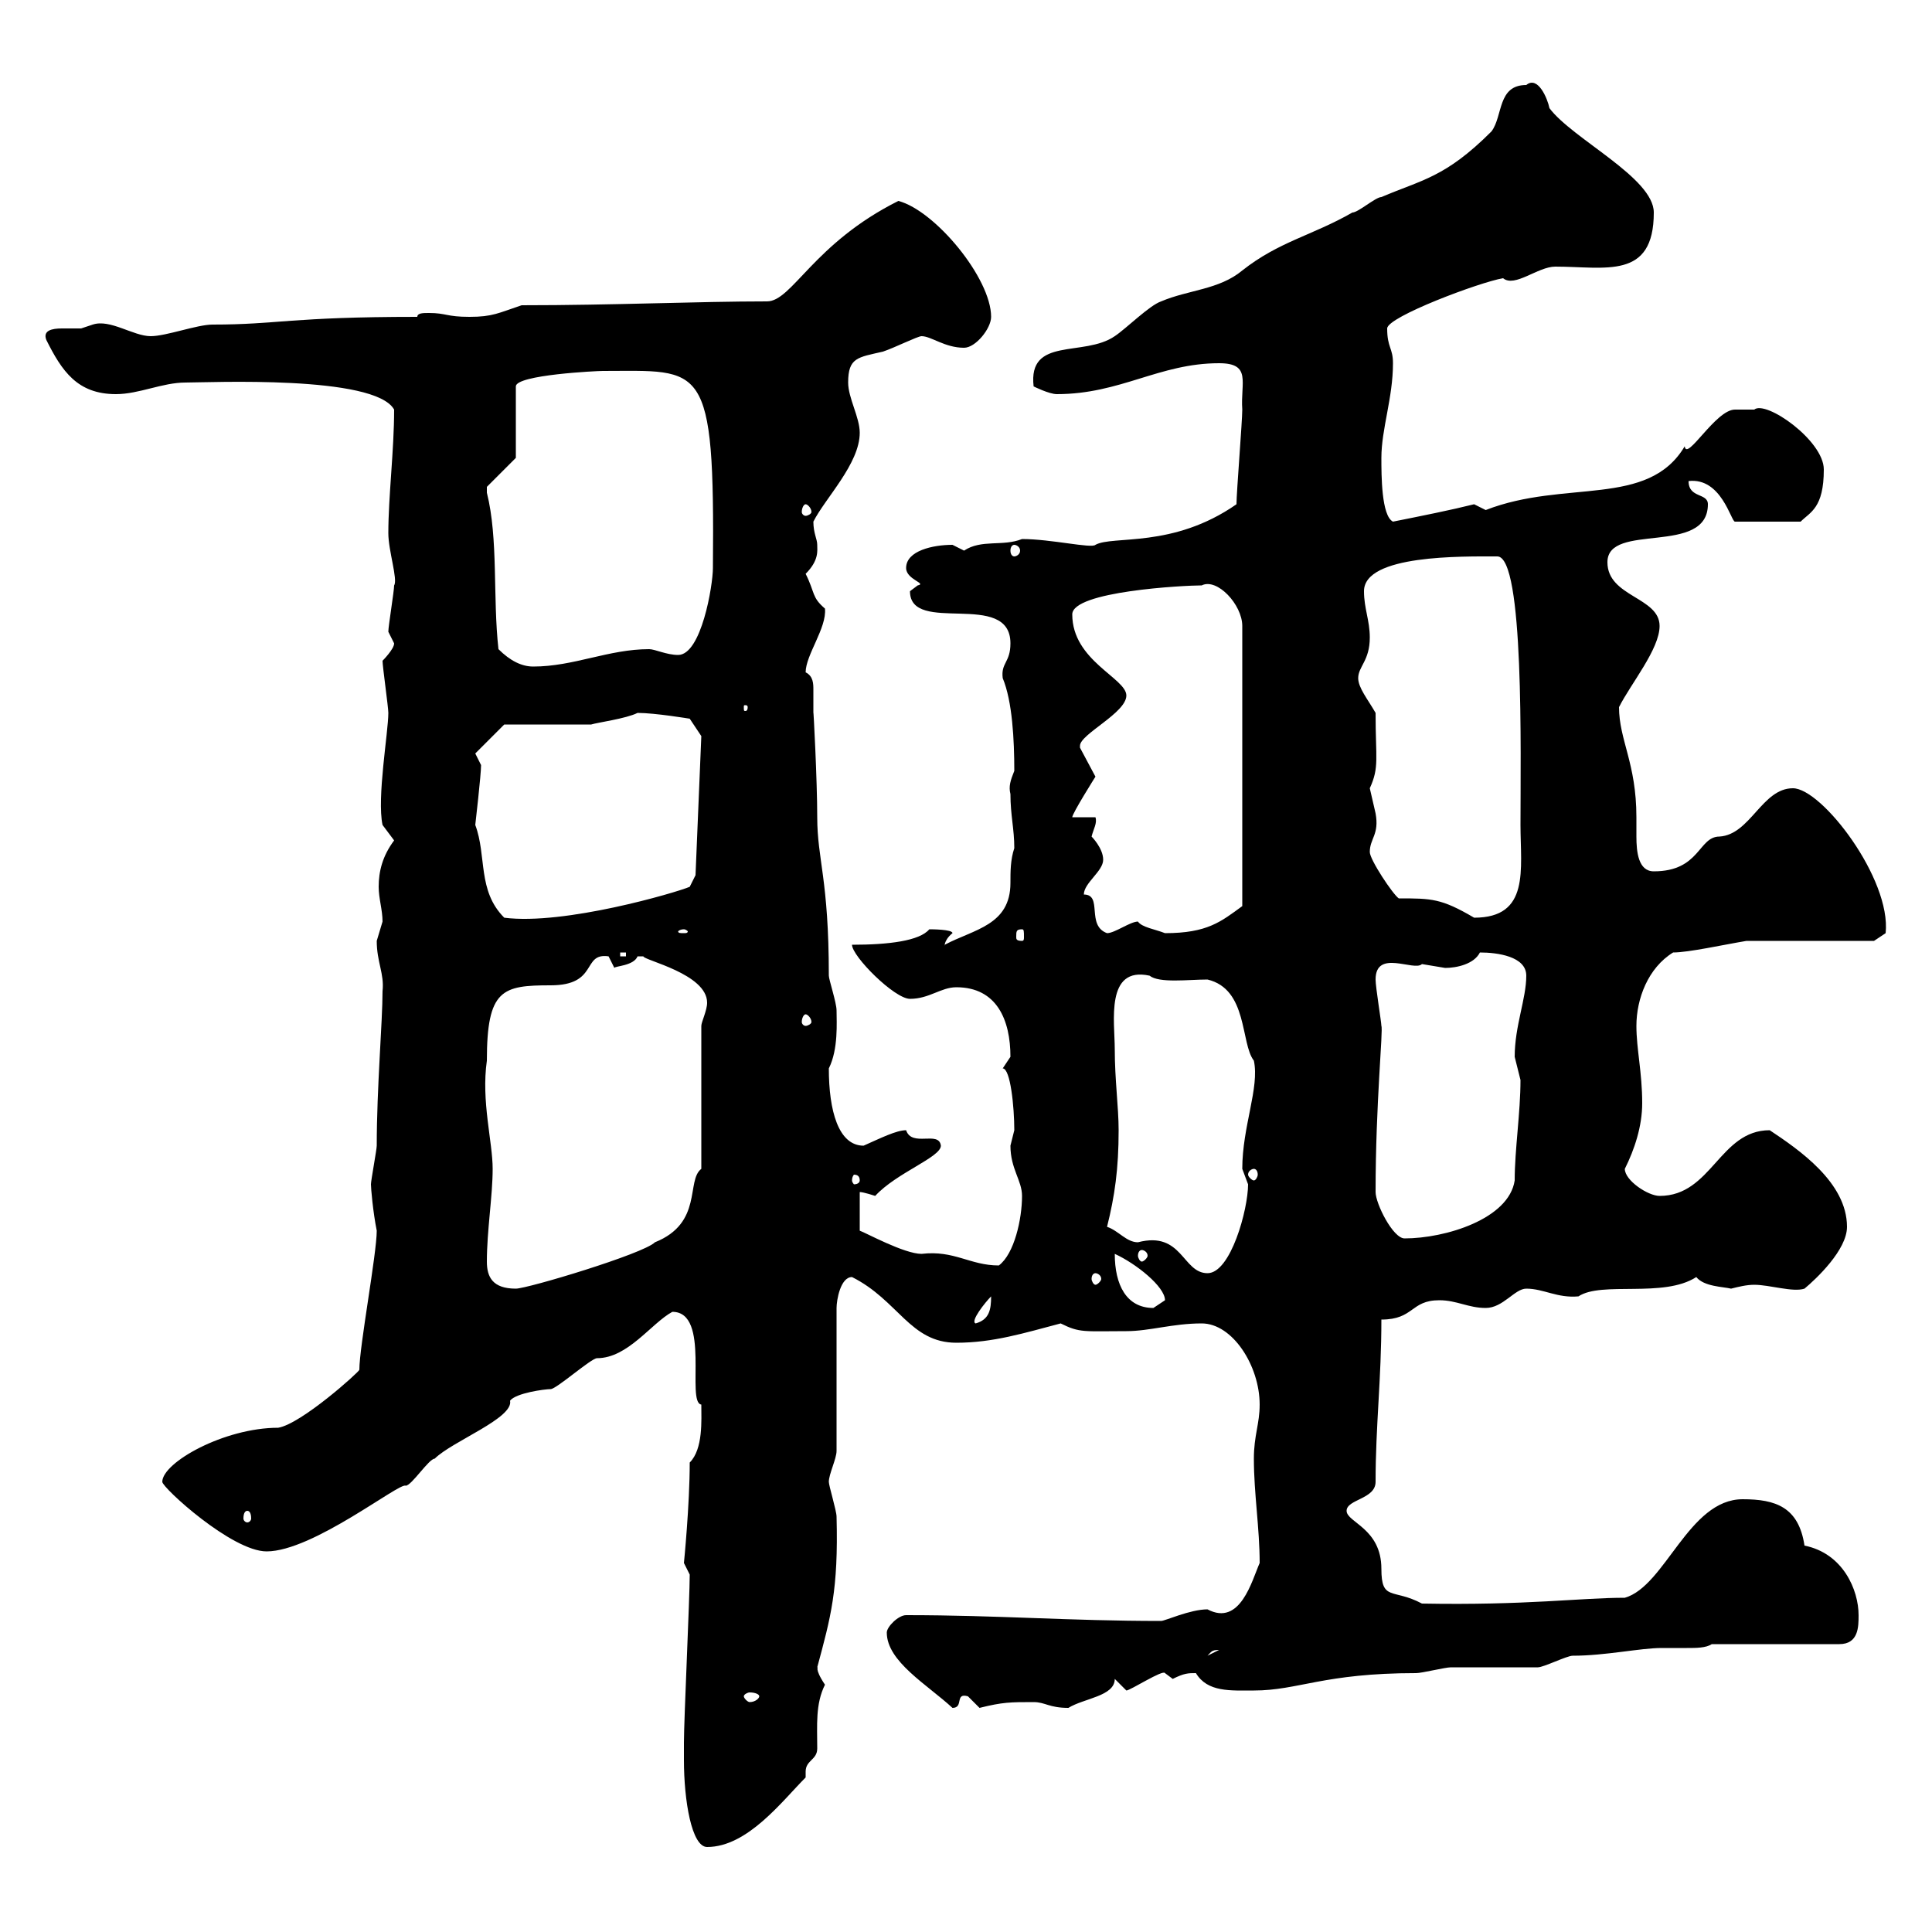<svg xmlns="http://www.w3.org/2000/svg" xmlns:xlink="http://www.w3.org/1999/xlink" width="300" height="300"><path d="M106.20 272.40C106.20 272.40 106.20 273.30 106.20 273.30C106.20 279.60 107.40 286.80 109.80 286.80C116.10 286.80 121.50 279.60 125.10 276C125.10 275.70 125.10 275.40 125.10 275.10C125.10 273.30 126.90 273.30 126.90 271.50C126.90 267.90 126.60 264.60 128.10 261.60C126.30 258.90 127.20 258.90 126.90 258.90C129 251.10 130.20 246.90 129.90 235.50C129.90 234.60 128.70 230.70 128.70 230.10C128.70 228.90 129.90 226.50 129.90 225.30L129.90 203.10C129.90 201.90 130.50 198.30 132.30 198.30C139.50 201.90 141.30 208.50 148.50 208.50C154.20 208.50 159 207 164.70 205.50C167.70 207 168.30 206.70 174.90 206.70C178.50 206.70 182.10 205.50 186.60 205.50C191.40 205.50 195.60 212.10 195.60 218.10C195.60 221.10 194.70 222.90 194.70 226.50C194.70 231.90 195.60 237.30 195.60 242.70C194.40 245.40 192.60 252.60 187.50 249.90C184.80 249.90 180.90 251.70 180.30 251.70C165.90 251.70 155.10 250.80 140.70 250.80C139.50 250.80 137.70 252.60 137.70 253.50C137.70 258 144 261.60 147.90 265.20C149.70 265.20 148.20 262.80 150.30 263.40C150.30 263.40 152.10 265.20 152.10 265.20C155.70 264.30 156.90 264.30 160.50 264.30C162.30 264.30 162.90 265.20 165.90 265.20C168.30 263.70 173.10 263.40 173.10 260.70C173.10 260.70 174.90 262.50 174.90 262.50C175.50 262.50 180.60 259.20 180.90 259.80C180.90 259.80 182.10 260.70 182.10 260.70C183.90 259.80 184.50 259.80 185.70 259.80C187.50 262.80 191.10 262.50 194.70 262.50C201.60 262.50 205.50 259.80 219.90 259.80C220.80 259.80 224.40 258.90 225.30 258.90C226.20 258.90 237.90 258.90 238.80 258.90C239.70 258.90 243.30 257.10 244.20 257.10C249.30 257.10 254.70 255.90 258 255.90C259.20 255.90 260.40 255.90 261.90 255.90C263.40 255.90 264.90 255.90 265.80 255.30L285.60 255.30C288.60 255.30 288.60 252.60 288.60 250.80C288.60 246.90 286.20 241.20 280.20 240C279.30 234 275.70 232.80 270.60 232.80C262.20 232.80 258.60 246.30 252.30 248.10C245.40 248.10 237 249.30 220.80 249C216.30 246.60 214.50 248.70 214.50 243.60C214.50 237.30 209.10 236.40 209.10 234.60C209.10 232.80 213.60 232.80 213.60 230.10C213.60 221.40 214.50 214.20 214.50 204.90C219.60 204.90 219 201.90 223.50 201.90C226.20 201.90 228 203.10 230.70 203.10C233.40 203.10 235.20 200.10 237 200.10C239.70 200.10 241.80 201.60 245.10 201.30C248.70 198.90 258.30 201.60 263.40 198.30C264.60 199.80 267.60 199.80 268.80 200.10C270 199.80 271.20 199.50 272.40 199.50C274.80 199.50 278.40 200.70 280.20 200.10C282 198.60 286.80 194.10 286.80 190.50C286.80 183.60 279.30 178.50 274.80 175.50C267 175.50 265.80 185.70 257.70 185.70C255.90 185.70 252.30 183.30 252.30 181.50C253.80 178.50 255 174.90 255 171.30C255 166.50 254.10 162.90 254.10 159.30C254.10 155.10 255.90 150.30 259.80 147.90C262.20 147.90 267.60 146.70 271.20 146.10L291 146.10L292.80 144.90C293.70 136.50 282.90 122.40 278.40 122.40C273.60 122.40 271.80 129.60 267 129.90C263.70 129.90 264 135.30 256.80 135.30C254.40 135.30 254.10 132.30 254.10 129.90C254.10 128.70 254.10 127.80 254.10 126.90C254.10 118.50 251.40 114.90 251.40 109.80C253.20 106.20 257.70 100.80 257.70 97.20C257.70 92.70 249.60 92.70 249.60 87.30C249.60 81 265.20 86.40 265.20 78.30C265.20 76.50 262.20 77.40 262.20 74.70C267.30 74.10 268.80 81 269.40 81L279.60 81C281.10 79.50 283.20 78.90 283.20 72.90C283.20 68.40 274.20 62.10 272.40 63.60C271.20 63.60 269.40 63.60 269.40 63.60C266.40 63.60 261.90 71.70 261.60 69.30C255.90 78.90 243 74.40 230.70 79.20L228.90 78.30C225.30 79.20 220.80 80.10 216.30 81C214.50 80.10 214.50 73.80 214.50 71.10C214.50 66.60 216.30 61.80 216.30 56.40C216.30 54 215.40 54 215.40 51C215.40 49.20 229.80 43.80 233.40 43.20C235.20 44.70 238.80 41.40 241.50 41.40C249.30 41.40 256.80 43.50 256.80 33C256.80 27.60 244.20 21.60 240.60 16.80C240.30 15.30 238.80 11.70 237 13.20C232.50 13.20 233.40 18 231.60 20.40C224.40 27.60 220.80 27.90 214.50 30.60C213.60 30.60 210.90 33 210 33C203.70 36.60 198.60 37.50 192.90 42C189.30 45 184.50 45 180.30 46.80C178.50 47.40 174.90 51 173.10 52.20C168.30 55.50 159.60 52.20 160.50 60C160.50 60 162.90 61.20 164.10 61.20C174 61.20 180 56.40 189.30 56.40C194.40 56.40 192.60 59.40 192.90 63.60C192.90 65.40 192 76.50 192 78.30C182.10 85.20 172.80 83.10 170.10 84.60C169.50 85.20 163.20 83.70 158.70 83.70C155.70 84.90 152.40 83.70 149.70 85.50C149.70 85.50 147.90 84.60 147.90 84.60C144.90 84.60 140.70 85.50 140.70 88.20C140.70 90 144 90.60 142.50 90.90C142.50 90.90 141.30 91.80 141.30 91.80C141.30 98.70 156.90 91.50 156.90 99.90C156.90 102.90 155.40 102.90 155.70 105.30C157.20 108.90 157.50 114.90 157.50 119.70C156.90 121.20 156.60 122.10 156.90 123.30C156.90 126.60 157.50 128.70 157.50 131.70C156.90 133.50 156.90 135.30 156.90 137.10C156.90 143.70 151.20 144.30 146.70 146.70C146.70 147.30 146.40 146.10 147.90 144.90C147.90 144.30 144.60 144.30 144.30 144.30C142.80 146.10 138 146.70 132.30 146.70C132.30 148.50 138.90 155.10 141.30 155.10C144.30 155.10 146.10 153.30 148.50 153.30C154.80 153.30 156.90 158.40 156.90 164.10C156.90 164.10 155.70 165.90 155.70 165.90C156.90 165.90 157.50 171.90 157.50 175.50C157.50 175.50 156.90 177.90 156.90 177.90C156.90 181.50 158.70 183.30 158.70 185.70C158.70 189.30 157.50 194.70 155.10 196.50C150.60 196.50 148.20 194.10 143.10 194.70C140.40 194.70 134.40 191.40 133.50 191.10C133.50 190.50 133.50 185.70 133.50 185.10C134.10 185.10 135.90 185.70 135.90 185.70C139.20 182.10 146.10 179.70 146.10 177.90C145.80 175.50 141.60 178.20 140.70 175.50C139.20 175.50 136.80 176.70 134.10 177.90C130.20 177.90 128.70 172.50 128.70 165.90C130.20 162.90 129.90 158.70 129.90 156.90C129.90 155.70 128.70 152.10 128.70 151.50C128.70 136.50 126.90 133.50 126.90 126.90C126.90 121.20 126.30 109.80 126.30 110.70C126.30 109.80 126.30 108.60 126.30 107.10C126.30 106.20 126.30 105 125.10 104.40C125.10 101.70 128.40 97.50 128.10 94.50C126 92.70 126.60 92.10 125.10 89.10C127.20 87 126.90 85.50 126.90 84.60C126.90 83.70 126.30 82.80 126.30 81C128.10 77.40 133.50 72 133.50 67.20C133.50 64.80 131.70 61.80 131.70 59.40C131.70 55.50 133.20 55.50 137.10 54.60C138.90 54 142.50 52.20 143.10 52.20C144.60 52.20 146.70 54 149.70 54C151.50 54 153.90 51 153.90 49.20C153.90 43.20 145.20 32.70 139.50 31.20C126.30 37.80 123 46.80 119.10 46.80C108.30 46.80 95.40 47.40 81 47.40C77.40 48.60 76.50 49.20 72.90 49.20C69.30 49.20 69.30 48.60 66.60 48.60C65.70 48.60 64.80 48.60 64.80 49.20C45 49.20 43.20 50.40 33 50.40C30.60 50.40 25.80 52.20 23.40 52.20C20.70 52.20 17.10 49.50 14.40 50.40C14.40 50.40 12.60 51 12.60 51C11.70 51 10.80 51 9.60 51C8.10 51 6.60 51.30 7.20 52.80C9.60 57.60 12 61.20 18 61.20C21.60 61.20 25.20 59.40 28.80 59.40C32.40 59.40 58.20 58.20 61.20 63.60C61.20 69.90 60.30 77.10 60.30 82.80C60.30 85.50 61.80 90 61.20 90.90C61.20 91.80 60.30 97.20 60.30 98.10C60.30 98.10 61.20 99.90 61.20 99.90C61.20 100.80 59.40 102.60 59.40 102.60C59.40 103.50 60.30 109.80 60.30 110.70C60.30 113.70 58.50 123.90 59.40 128.10L61.20 130.50C59.40 132.90 58.80 135.30 58.80 137.70C58.80 139.50 59.40 141.30 59.40 143.10C59.40 143.10 58.50 146.10 58.50 146.10C58.50 149.40 59.70 151.20 59.40 153.90C59.40 158.70 58.50 168.90 58.50 177.90C58.50 178.50 57.60 183.30 57.60 183.90C57.60 184.50 57.90 188.10 58.50 191.10C58.50 194.70 55.80 209.10 55.80 212.70C55.80 213 46.80 221.10 43.20 221.70C34.80 221.70 25.20 227.10 25.20 230.10C25.20 231 36 240.90 41.40 240.90C48.60 240.90 62.10 230.10 63 230.70C63.90 230.70 66.60 226.50 67.50 226.50C70.20 223.80 79.80 220.20 79.20 217.50C80.10 216.30 84.60 215.70 85.50 215.70C86.40 215.70 91.80 210.90 92.70 210.90C97.50 210.90 101.10 205.50 104.40 203.70C110.40 203.70 106.50 217.80 108.90 218.10C108.90 220.50 109.20 225 107.10 227.10C107.10 233.70 106.20 242.70 106.20 242.70C106.20 242.70 107.10 244.50 107.10 244.50C107.10 248.10 106.20 267 106.20 270.60C106.20 270.60 106.20 271.50 106.20 272.40ZM117.90 263.40C117.90 263.70 117.30 264.30 116.40 264.30C116.10 264.30 115.50 263.70 115.50 263.40C115.50 263.10 116.10 262.80 116.40 262.80C117.30 262.80 117.90 263.10 117.90 263.40ZM189.30 256.20C189.30 256.20 189.30 256.20 189.30 256.20L187.50 257.10C188.10 256.50 188.10 256.20 189.30 256.20ZM38.40 234.60C38.70 234.60 39 234.90 39 235.80C39 236.10 38.70 236.40 38.40 236.40C38.10 236.40 37.80 236.10 37.80 235.80C37.80 234.90 38.10 234.60 38.40 234.60ZM153.90 201.30C153.90 203.40 153.60 204.90 151.50 205.50C150.60 205.20 153 202.20 153.90 201.30ZM173.10 194.70C176.40 196.20 180.90 199.80 180.90 201.90C180.90 201.90 179.10 203.10 179.10 203.10C174.90 203.10 173.10 199.50 173.10 194.70ZM75.60 195.90C75.60 191.10 76.50 185.70 76.50 181.50C76.50 177.30 74.70 171 75.60 164.70C75.60 153.60 78 153 85.50 153C93 153 90.30 147.90 94.50 148.50C94.50 148.50 95.40 150.30 95.40 150.30C95.40 150 98.40 150 99 148.50C99 148.50 99 148.50 99.90 148.50C99.90 149.10 109.80 151.20 109.80 155.70C109.80 156.90 108.90 158.70 108.90 159.30L108.90 181.50C106.50 183.30 109.20 189.90 101.70 192.90C99.90 194.70 81.90 200.10 80.10 200.10C76.50 200.10 75.60 198.30 75.60 195.90ZM170.10 197.70C170.40 197.70 171 198 171 198.60C171 198.90 170.40 199.50 170.10 199.50C169.80 199.50 169.50 198.90 169.50 198.60C169.50 198 169.80 197.70 170.10 197.70ZM171.90 190.50C173.10 185.70 173.70 181.50 173.70 175.50C173.70 171.90 173.10 167.70 173.10 162.90C173.10 158.70 171.60 150 178.50 151.50C180 152.70 184.50 152.10 187.50 152.10C193.80 153.60 192.60 162 194.70 164.70C195.60 168.90 192.90 174.90 192.90 181.50C192.90 181.50 193.80 183.90 193.80 183.90C193.80 187.80 191.10 197.70 187.50 197.70C183.60 197.70 183.60 191.10 176.70 192.90C174.90 192.90 173.70 191.10 171.90 190.50ZM177.30 194.10C177.60 194.10 178.20 194.40 178.20 195C178.20 195.30 177.60 195.90 177.30 195.90C177 195.90 176.70 195.30 176.70 195C176.70 194.40 177 194.10 177.30 194.10ZM213.60 185.10C213.60 171.30 214.80 159.90 214.50 159.30C214.50 158.70 213.60 153.30 213.60 152.10C213.60 147.30 219.60 150.90 220.80 149.70C220.80 149.70 224.40 150.30 224.40 150.30C226.20 150.30 228.90 149.70 229.80 147.90C232.50 147.90 237 148.50 237 151.50C237 155.10 235.20 159.30 235.20 164.10C235.20 164.10 236.10 167.70 236.10 167.70C236.10 172.80 235.20 178.50 235.20 183.30C234.30 189.30 224.40 192.30 218.10 192.30C216.30 192.30 213.60 186.90 213.60 185.10ZM133.50 183.30C133.50 183.60 133.20 183.90 132.60 183.90C132.60 183.90 132.30 183.60 132.30 183.30C132.30 182.70 132.60 182.40 132.60 182.40C133.20 182.40 133.50 182.70 133.50 183.30ZM194.70 181.50C195 181.50 195.30 181.80 195.30 182.40C195.30 182.70 195 183.30 194.70 183.30C194.40 183.30 193.80 182.70 193.80 182.40C193.80 181.80 194.40 181.50 194.70 181.50ZM125.10 157.50C125.40 157.50 126 158.10 126 158.70C126 159 125.40 159.30 125.10 159.30C124.80 159.30 124.50 159 124.50 158.70C124.50 158.10 124.80 157.50 125.10 157.50ZM96.30 147.90L97.20 147.90L97.20 148.50L96.30 148.50ZM106.20 144.30C106.50 144.30 106.80 144.60 106.80 144.60C106.80 144.90 106.50 144.90 106.20 144.90C105.60 144.90 105.30 144.90 105.30 144.60C105.30 144.60 105.60 144.30 106.20 144.30ZM158.70 144.30C159 144.30 159 144.60 159 145.50C159 145.80 159 146.10 158.70 146.10C157.80 146.10 157.80 145.80 157.80 145.50C157.80 144.60 157.80 144.30 158.70 144.30ZM168.30 138.90C168.30 137.10 171.30 135.30 171.30 133.50C171.30 131.70 169.50 129.90 169.50 129.90C169.80 128.70 170.40 127.80 170.10 126.90L166.50 126.90C166.50 126.30 170.10 120.60 170.10 120.60L167.70 116.10C167.70 116.10 167.70 115.80 167.70 115.80C167.70 114 174.90 110.70 174.90 108C174.90 105.30 166.50 102.60 166.50 95.40C166.50 91.80 183.90 90.90 186.60 90.90C189 89.70 192.90 93.90 192.90 97.20L192.90 140.70C189.60 143.10 187.50 144.90 180.90 144.90C179.40 144.30 177.30 144 176.70 143.10C175.50 143.10 173.10 144.90 171.90 144.90C168.60 143.70 171.30 138.90 168.30 138.90ZM73.80 128.10C73.80 128.10 74.70 120.30 74.70 118.80C74.70 118.80 73.80 117 73.80 117L78.30 112.50C80.10 112.50 90 112.50 91.80 112.50C92.70 112.20 97.20 111.60 99 110.70C101.70 110.70 107.10 111.60 107.10 111.60L108.90 114.30L108 135.90L107.10 137.70C105 138.60 87.60 143.70 78.30 142.50C74.10 138.30 75.60 132.90 73.80 128.10ZM217.20 139.50C216.30 138.90 212.70 133.50 212.70 132.30C212.70 130.20 214.20 129.60 213.60 126.30C213.60 126.30 212.70 122.40 212.70 122.40C214.20 119.10 213.60 117.90 213.60 110.70C212.40 108.60 210.90 106.80 210.90 105.30C210.90 103.50 212.70 102.60 212.70 99C212.70 96.30 211.80 94.50 211.80 91.80C211.80 86.10 227.10 86.40 232.50 86.40C236.70 86.40 236.10 117 236.10 128.10C236.10 135 237.60 142.50 228.90 142.50C223.80 139.50 222.30 139.50 217.20 139.50ZM116.10 109.80C116.10 110.40 115.80 110.40 115.80 110.40C115.50 110.40 115.50 110.40 115.50 109.80C115.50 109.50 115.50 109.50 115.80 109.50C115.80 109.50 116.10 109.50 116.10 109.80ZM77.40 100.80C76.50 92.70 77.40 83.70 75.60 76.50C75.60 76.50 75.60 76.50 75.60 75.60L80.10 71.10L80.10 60C80.10 58.20 92.70 57.60 93.60 57.60C109.20 57.60 111 55.80 110.70 88.20C110.70 90.90 108.90 101.70 105.30 101.70C103.50 101.70 101.70 100.80 100.80 100.80C94.50 100.80 89.10 103.50 82.80 103.50C81 103.50 79.20 102.60 77.40 100.80ZM157.50 84.60C157.80 84.60 158.40 84.90 158.40 85.50C158.40 86.10 157.80 86.40 157.50 86.40C157.20 86.40 156.90 86.10 156.90 85.50C156.90 84.90 157.20 84.60 157.50 84.60ZM125.10 78.30C125.40 78.30 126 78.90 126 79.50C126 79.80 125.40 80.10 125.10 80.10C124.80 80.10 124.50 79.80 124.50 79.50C124.50 78.90 124.80 78.30 125.10 78.30Z"/></svg>